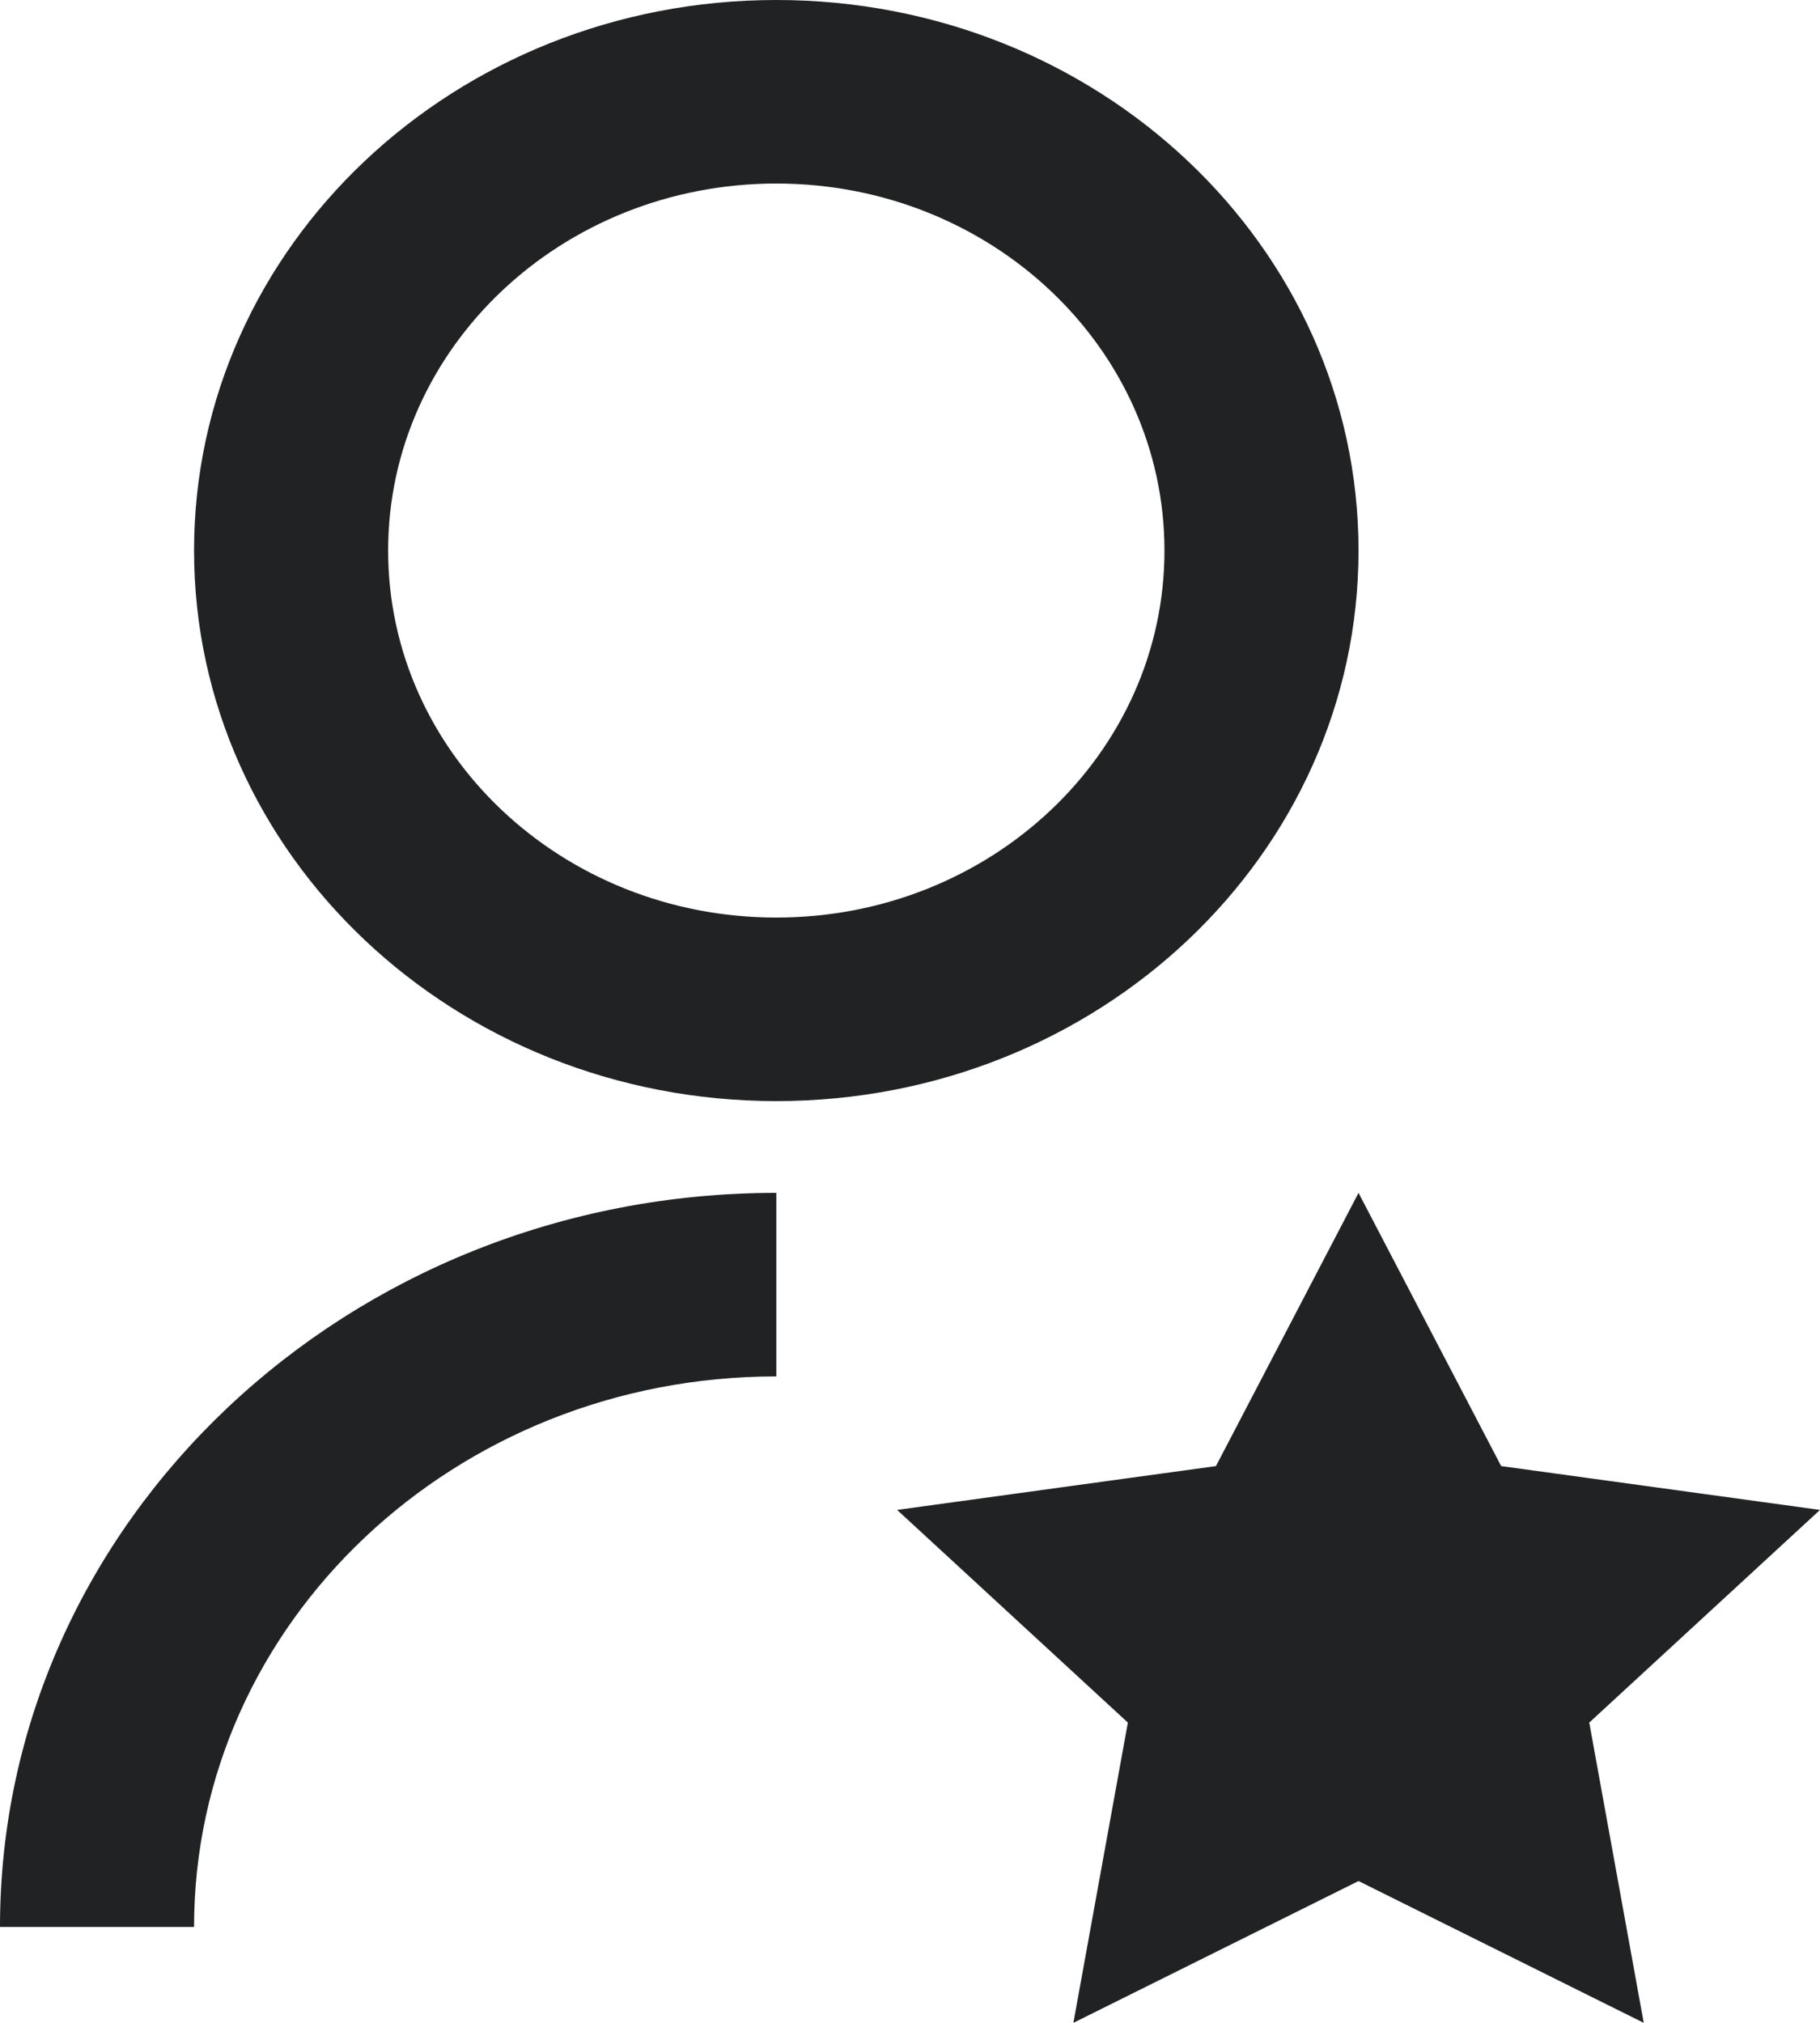 <svg width="27" height="30" viewBox="0 0 27 30" fill="none" xmlns="http://www.w3.org/2000/svg">
<path d="M11.517 17.691V20.413C6.746 20.413 2.879 24.068 2.879 28.578H0C0 22.565 5.156 17.691 11.517 17.691ZM11.517 16.33C6.744 16.33 2.879 12.676 2.879 8.165C2.879 3.654 6.744 0 11.517 0C16.289 0 20.154 3.654 20.154 8.165C20.154 12.676 16.289 16.33 11.517 16.33ZM11.517 13.608C14.698 13.608 17.275 11.173 17.275 8.165C17.275 5.158 14.698 2.722 11.517 2.722C8.335 2.722 5.758 5.158 5.758 8.165C5.758 11.173 8.335 13.608 11.517 13.608ZM20.154 27.897L15.924 30L16.732 25.547L13.309 22.393L18.039 21.743L20.154 17.691L22.27 21.743L27 22.393L23.577 25.547L24.385 30L20.154 27.897Z" fill="#202223"/>
</svg>
